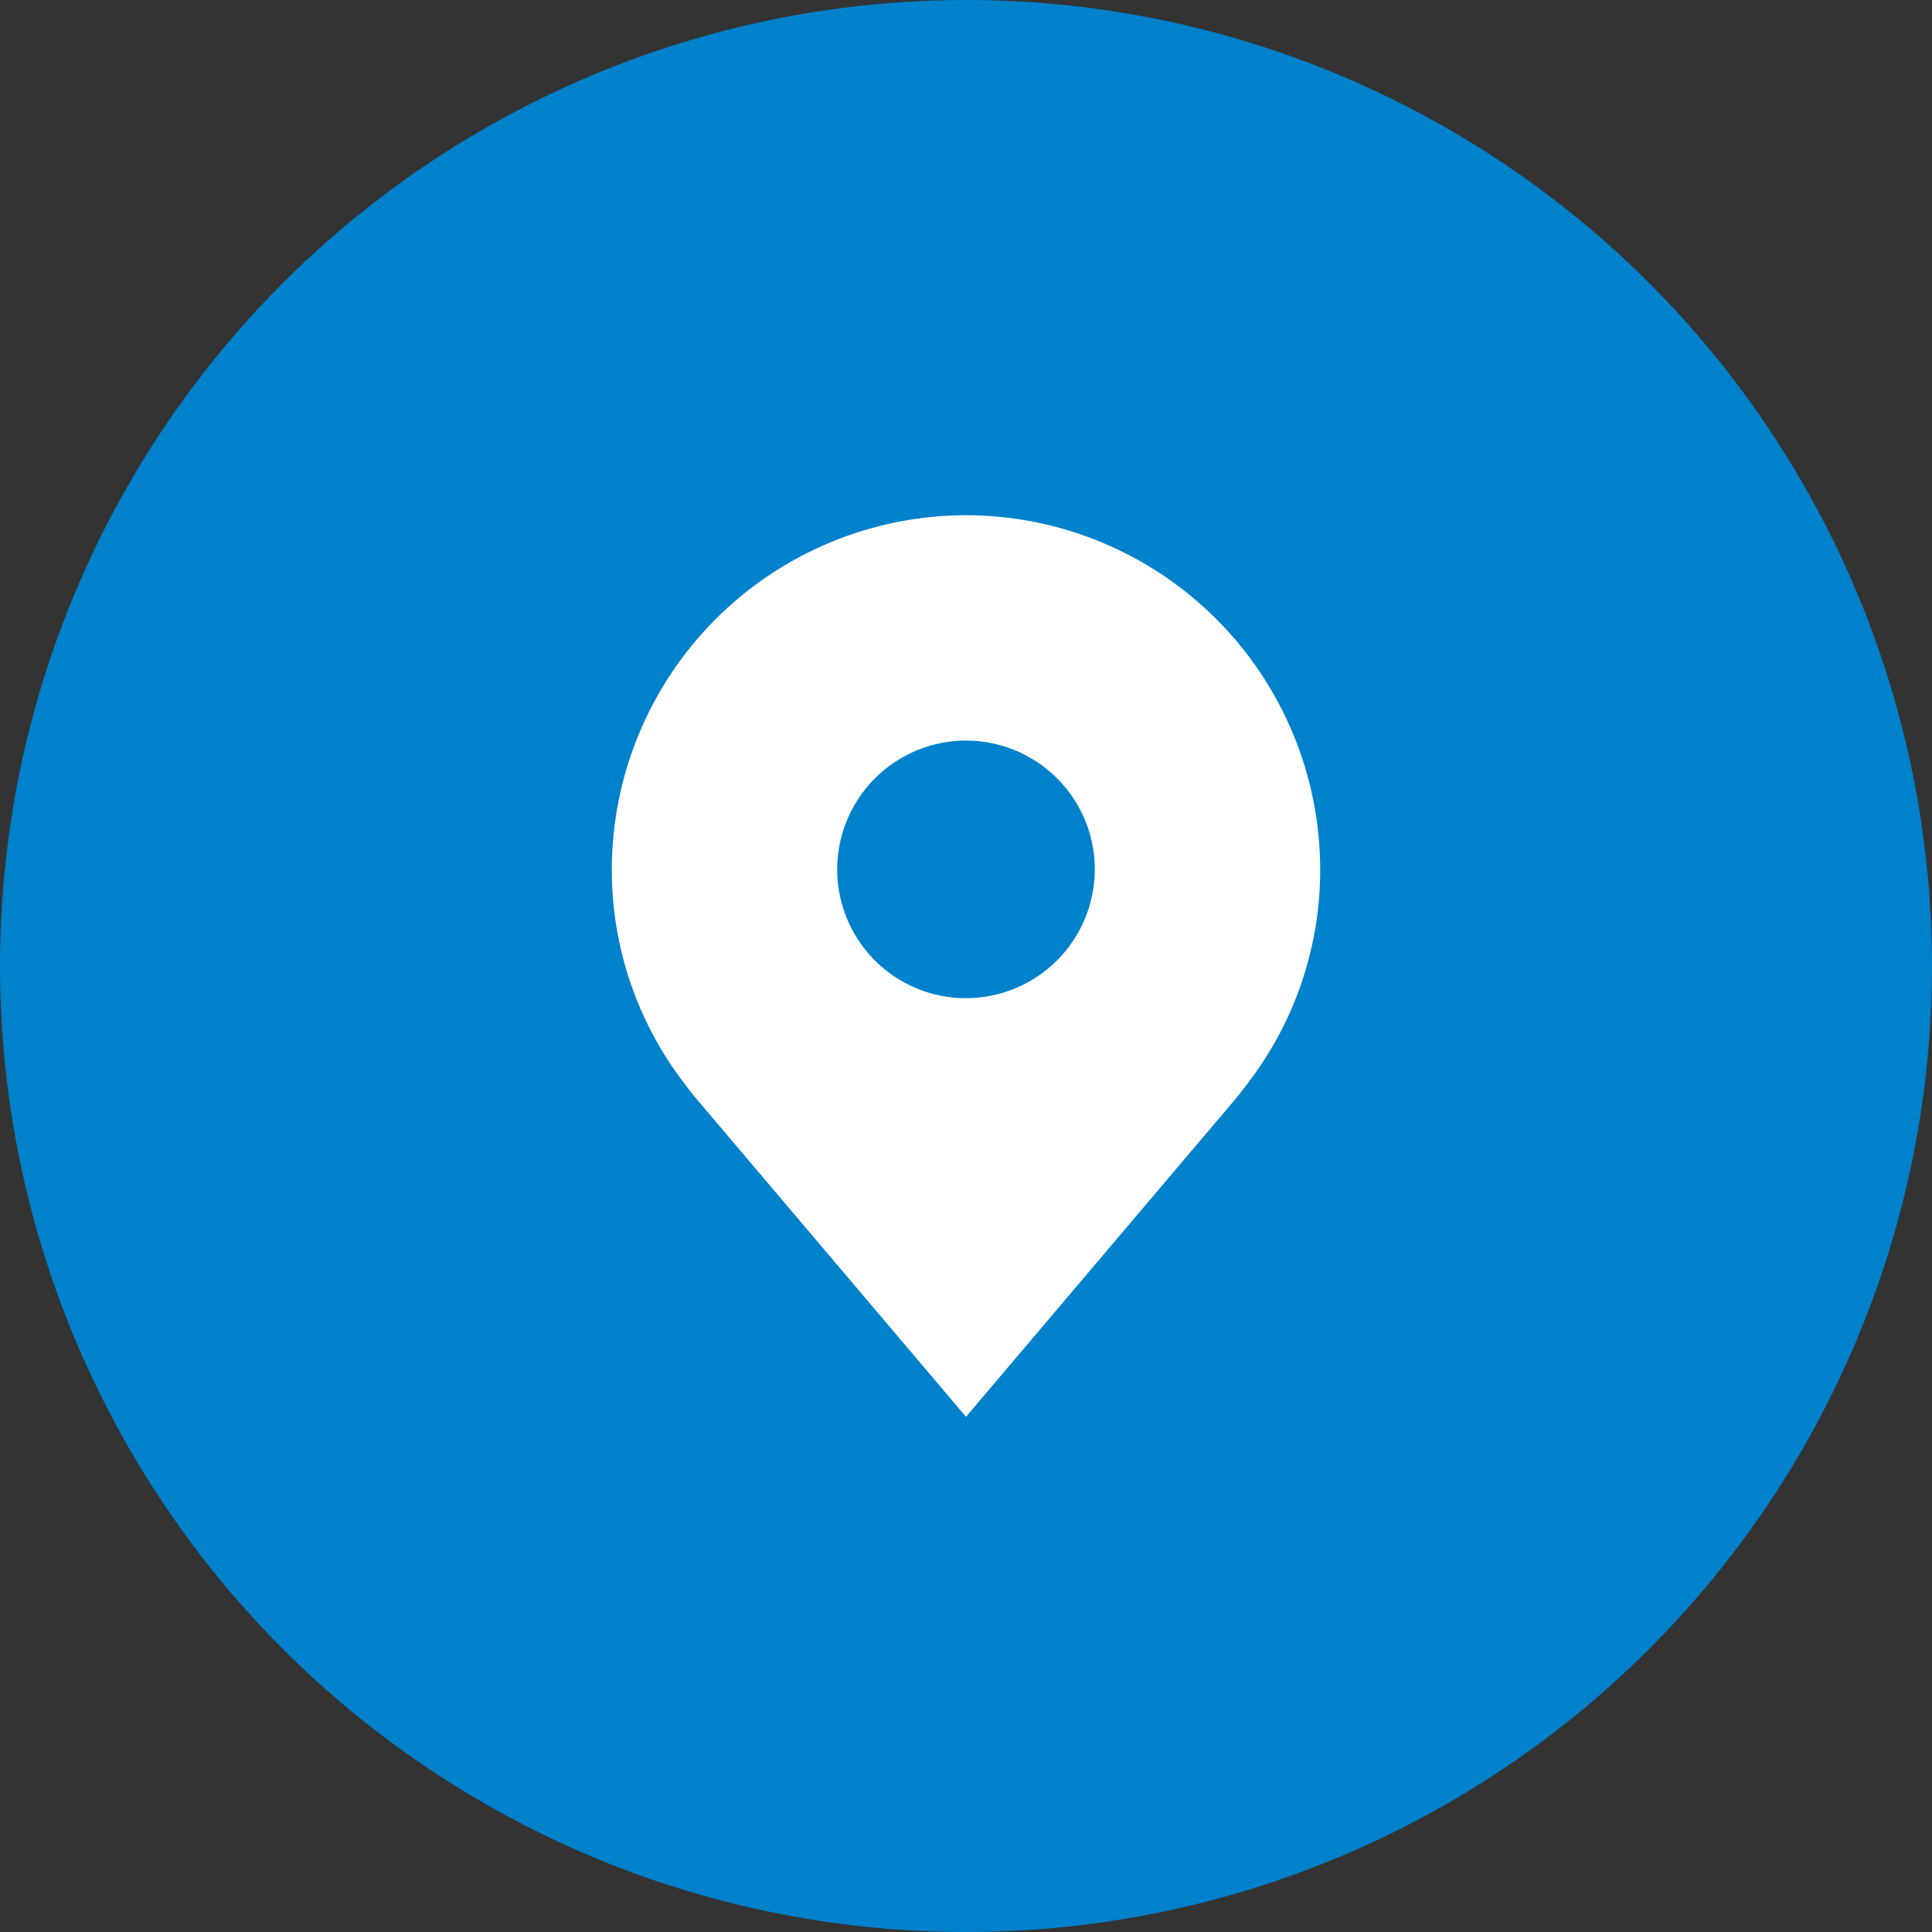 <?xml version="1.0" encoding="UTF-8"?> <svg xmlns="http://www.w3.org/2000/svg" width="30" height="30" viewBox="0 0 30 30" fill="none"><rect x="0" y="0" width="30" height="30" fill="#333333" stroke="none"/> <circle cx="15" cy="15" r="15" fill="#0081CC"></circle> <path d="M15 8C13.542 8.002 12.144 8.582 11.113 9.613C10.082 10.644 9.502 12.042 9.5 13.5C9.498 14.692 9.887 15.851 10.608 16.8C10.608 16.8 10.758 16.997 10.783 17.026L15 22L19.22 17.023C19.241 16.997 19.392 16.8 19.392 16.8L19.392 16.799C20.113 15.85 20.502 14.691 20.5 13.5C20.498 12.042 19.918 10.644 18.887 9.613C17.856 8.582 16.458 8.002 15 8V8ZM15 15.5C14.604 15.5 14.218 15.383 13.889 15.163C13.56 14.943 13.304 14.631 13.152 14.265C13.001 13.9 12.961 13.498 13.038 13.11C13.116 12.722 13.306 12.366 13.586 12.086C13.866 11.806 14.222 11.616 14.61 11.538C14.998 11.461 15.4 11.501 15.765 11.652C16.131 11.804 16.443 12.06 16.663 12.389C16.883 12.718 17 13.104 17 13.5C16.999 14.03 16.788 14.539 16.413 14.914C16.039 15.288 15.53 15.499 15 15.5V15.5Z" fill="white"></path> </svg> 